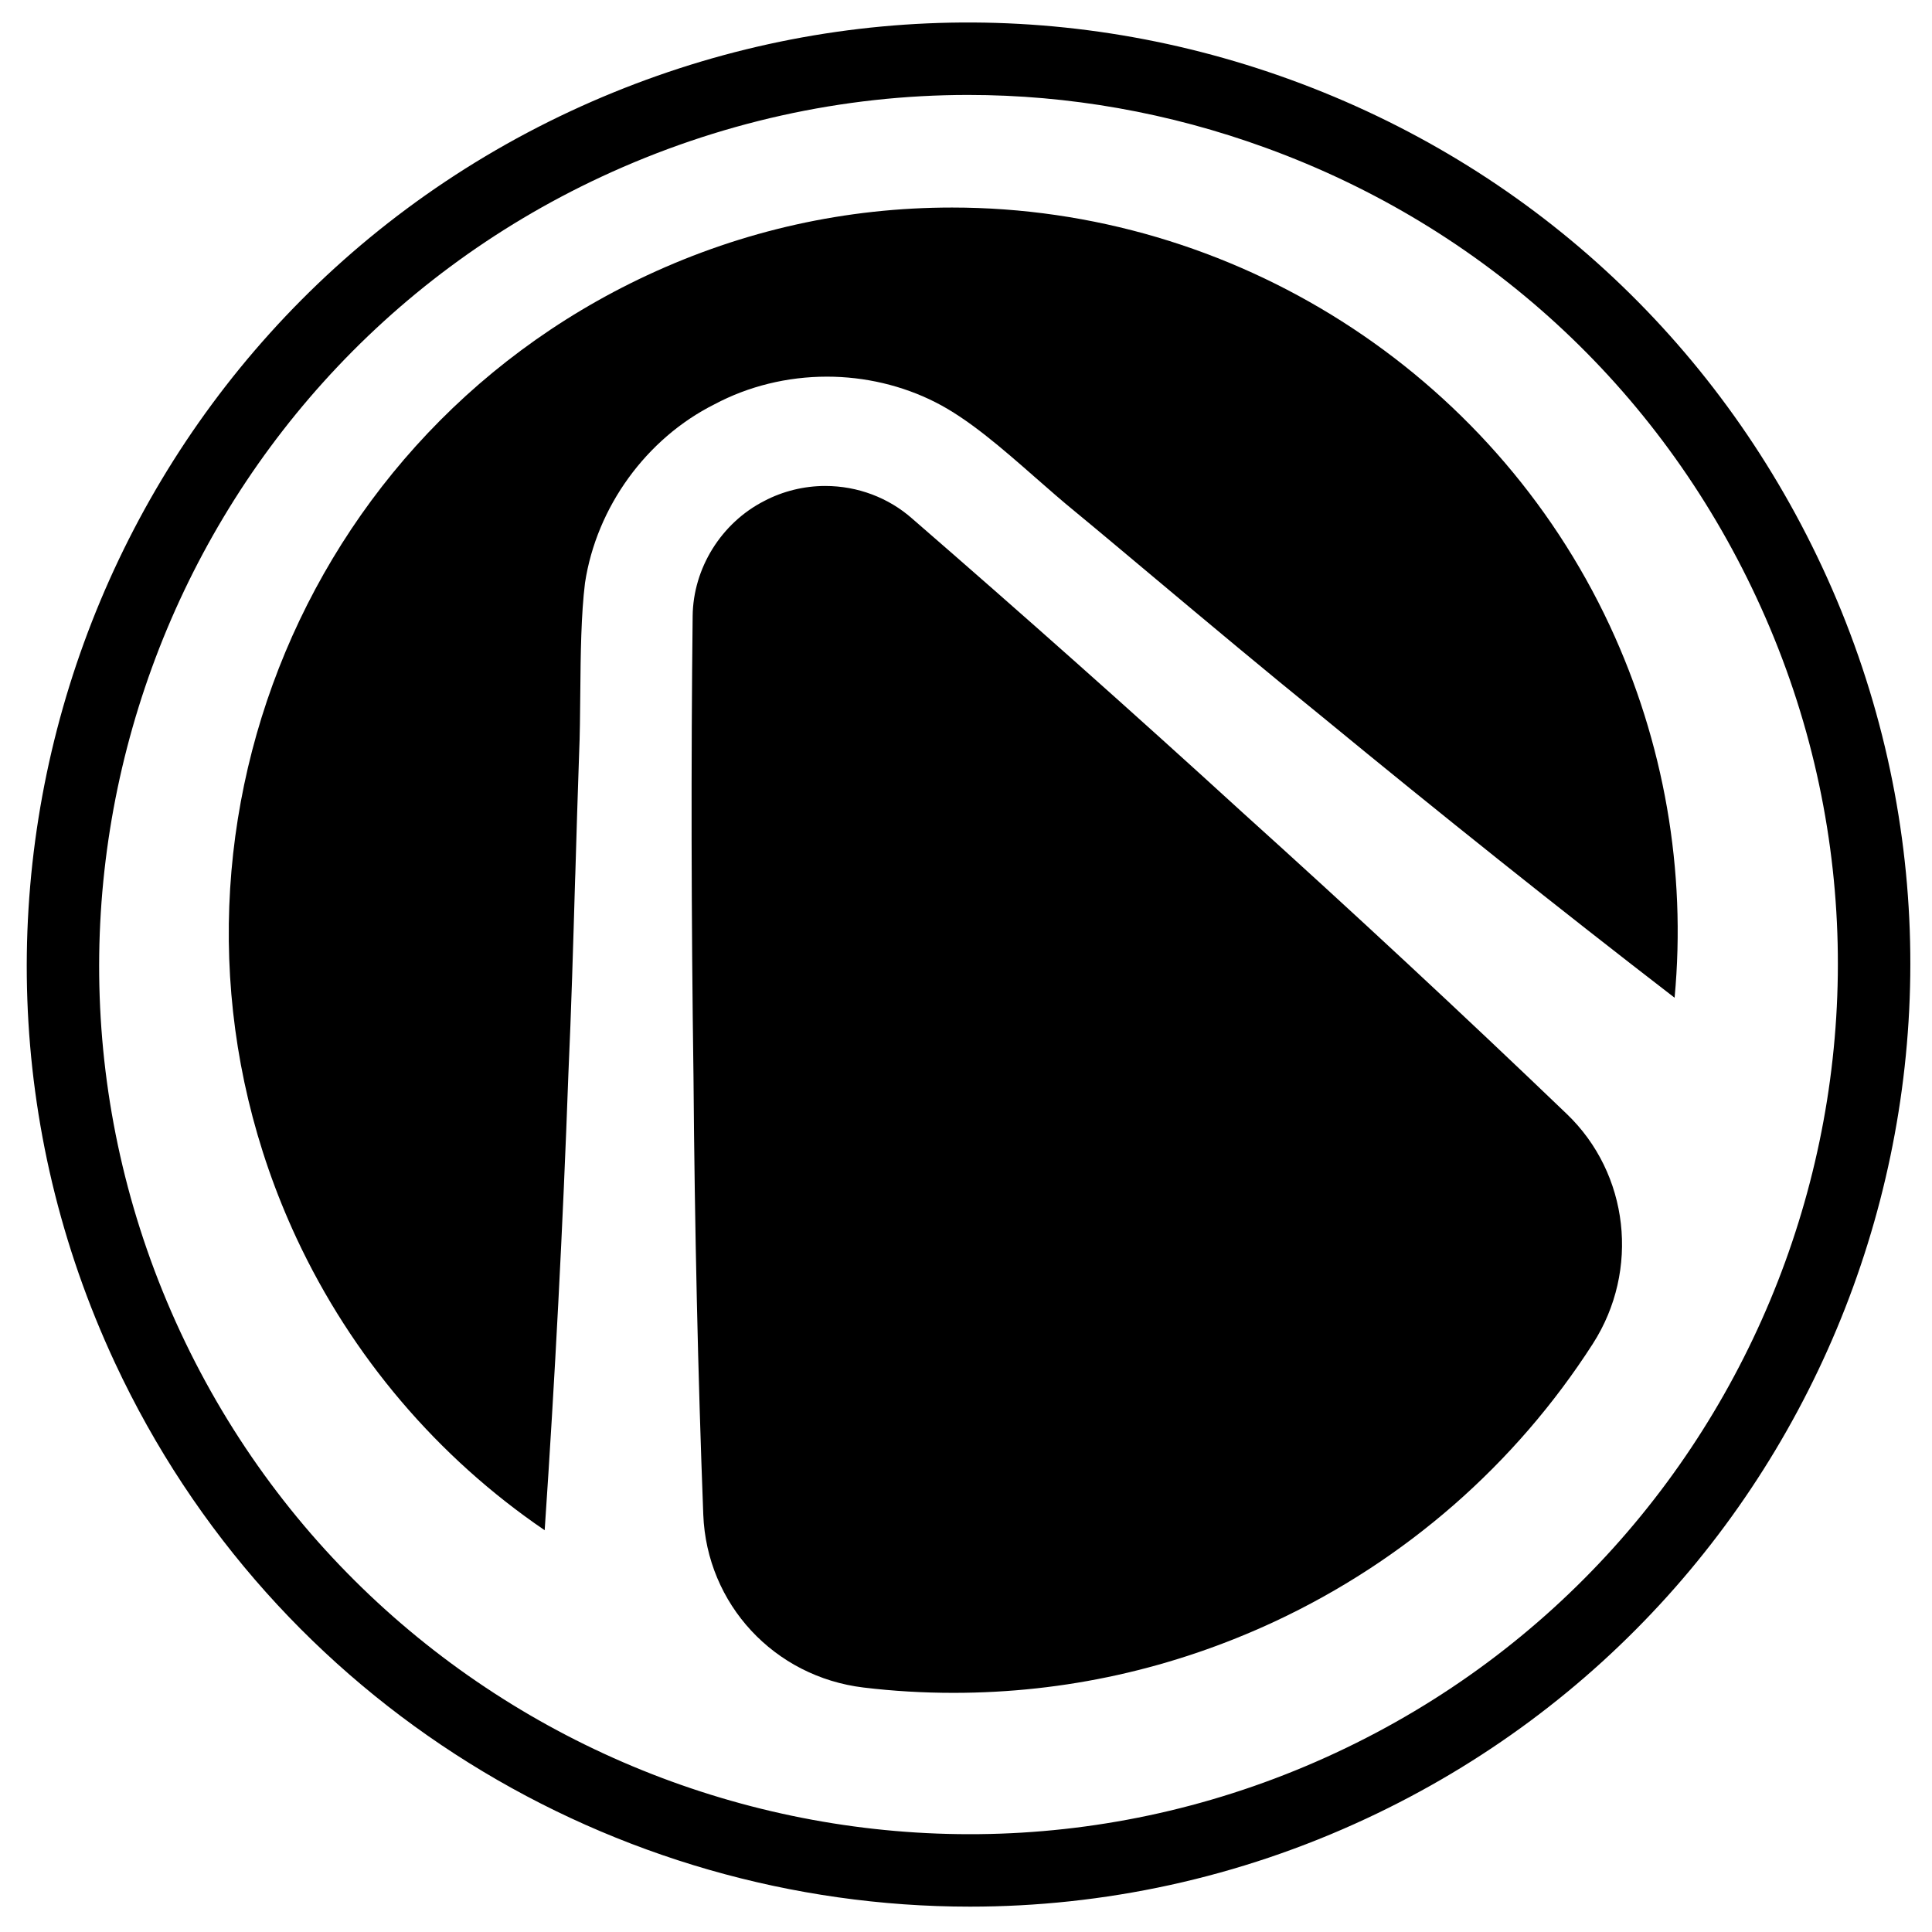 <?xml version="1.0" encoding="UTF-8"?>
<svg xmlns="http://www.w3.org/2000/svg" viewBox="0 0 64 64" width="16px" height="16px">
    <g id="surface9912025">
        <path style=" stroke:none;fill-rule:nonzero;fill:rgb(0%,0%,0%);fill-opacity:1;"
              d="M 32.133 63.16 C 20.375 63.16 9.094 56.484 3.809 45.148 C -3.465 29.555 3.309 10.957 18.898 3.684 C 26.453 0.164 34.926 -0.207 42.754 2.641 C 50.586 5.492 56.836 11.223 60.359 18.777 C 67.633 34.367 60.863 52.965 45.27 60.238 C 41.02 62.223 36.539 63.16 32.133 63.16 Z M 32.07 3.145 C 27.922 3.145 23.789 4.055 19.914 5.859 C 5.52 12.57 -0.73 29.742 5.98 44.133 C 12.695 58.523 29.863 64.777 44.254 58.062 C 58.648 51.352 64.898 34.184 58.184 19.793 C 54.934 12.816 49.16 7.527 41.934 4.898 C 38.723 3.727 35.391 3.145 32.07 3.145 Z M 19.406 4.773 L 19.418 4.773 Z M 41.719 52.625 L 41.73 52.625 Z M 41.719 52.625 "/>
        <path style=" stroke:none;fill-rule:nonzero;fill:rgb(0%,0%,0%);fill-opacity:1;"
              d="M 31.582 56.078 C 30.59 56.078 29.59 56.02 28.609 55.902 C 25.645 55.547 23.41 53.137 23.297 50.172 C 23.121 45.559 23.012 40.68 22.973 35.676 C 22.898 30.344 22.891 25.203 22.945 20.41 C 22.961 18.82 23.895 17.32 25.32 16.594 C 25.93 16.273 26.633 16.098 27.336 16.098 C 28.406 16.098 29.434 16.484 30.223 17.184 C 33.863 20.34 37.543 23.609 41.141 26.898 C 44.82 30.215 48.441 33.582 51.898 36.898 C 53.965 38.875 54.328 42.078 52.766 44.512 C 50.195 48.516 46.551 51.695 42.227 53.715 C 38.863 55.281 35.281 56.078 31.582 56.078 Z M 18.043 50.691 C 18.383 45.676 18.648 40.598 18.828 35.59 C 18.926 33.438 18.988 31.285 19.051 29.137 L 19.059 28.93 C 19.098 27.605 19.137 26.285 19.184 24.965 C 19.211 24.359 19.215 23.664 19.223 22.938 C 19.234 21.668 19.25 20.355 19.379 19.309 C 19.762 16.793 21.414 14.523 23.664 13.395 C 24.793 12.793 26.082 12.477 27.395 12.477 C 28.648 12.477 29.891 12.77 30.977 13.32 C 32.074 13.871 33.195 14.852 34.289 15.812 C 34.754 16.219 35.203 16.613 35.621 16.953 C 36.484 17.664 37.34 18.387 38.199 19.105 C 40.059 20.664 41.922 22.223 43.812 23.754 C 47.734 26.98 51.656 30.109 55.473 33.051 C 55.867 28.844 55.125 24.586 53.328 20.73 C 49.402 12.312 40.852 6.875 31.539 6.875 C 28.031 6.875 24.633 7.629 21.434 9.121 C 9.441 14.715 4.234 29.023 9.824 41.02 C 11.648 44.926 14.492 48.273 18.043 50.691 Z M 18.043 50.691 "/>
    </g>
</svg>
